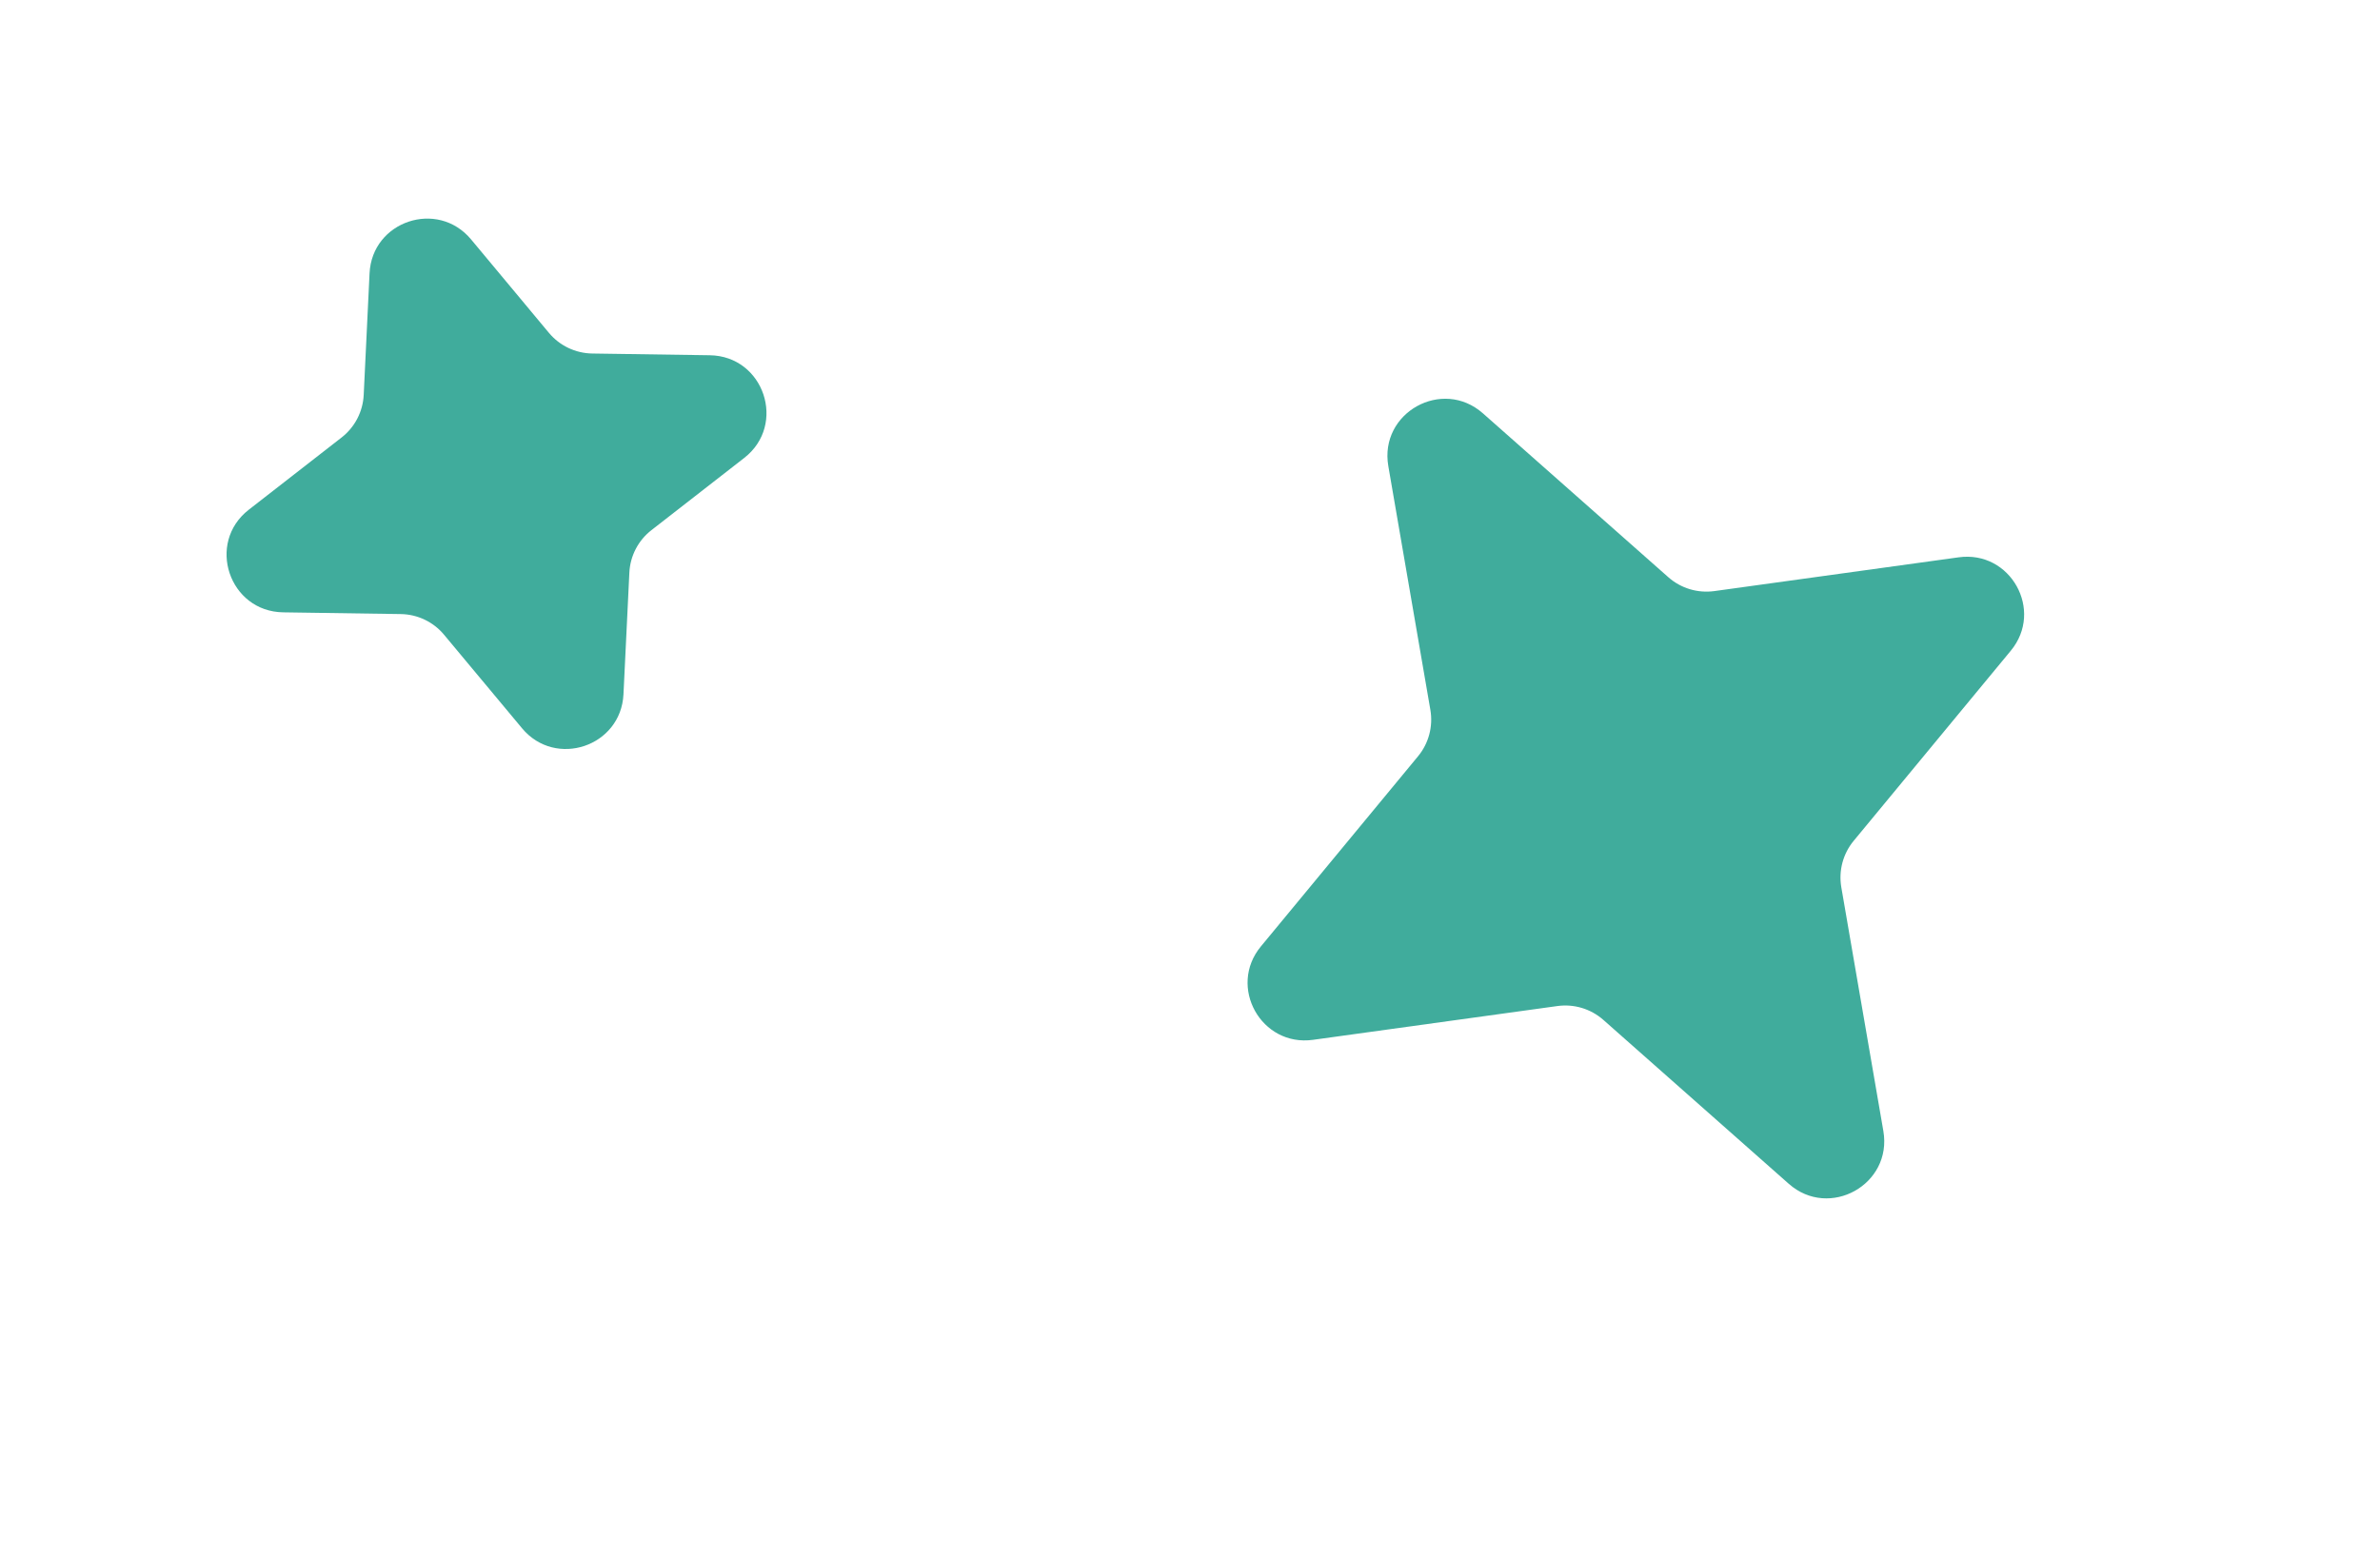 <svg width="55" height="36" viewBox="0 0 55 36" fill="none" xmlns="http://www.w3.org/2000/svg">
<path d="M30.343 24.037C29.145 24.203 28.368 22.81 29.138 21.878L32.77 17.482C33.017 17.183 33.12 16.792 33.055 16.411L32.083 10.774C31.87 9.539 33.33 8.725 34.269 9.555L38.554 13.343C38.844 13.6 39.232 13.716 39.615 13.664L45.264 12.883C46.462 12.717 47.239 14.11 46.468 15.042L42.836 19.438C42.59 19.736 42.486 20.127 42.551 20.509L43.523 26.145C43.736 27.38 42.276 28.195 41.337 27.365L37.052 23.576C36.762 23.32 36.374 23.203 35.991 23.256L30.343 24.037Z" fill="#40AC9C"/>
<path d="M14.408 16.049C14.35 17.257 12.838 17.764 12.064 16.835L10.262 14.673C10.014 14.375 9.649 14.201 9.262 14.195L6.545 14.155C5.292 14.137 4.761 12.551 5.75 11.782L7.894 10.113C8.2 9.875 8.386 9.516 8.405 9.129L8.54 6.318C8.598 5.11 10.11 4.604 10.885 5.533L12.686 7.695C12.934 7.992 13.299 8.166 13.686 8.172L16.403 8.212C17.656 8.231 18.188 9.816 17.198 10.586L15.054 12.255C14.749 12.492 14.562 12.852 14.544 13.238L14.408 16.049Z" fill="#40AC9C"/>
</svg>
